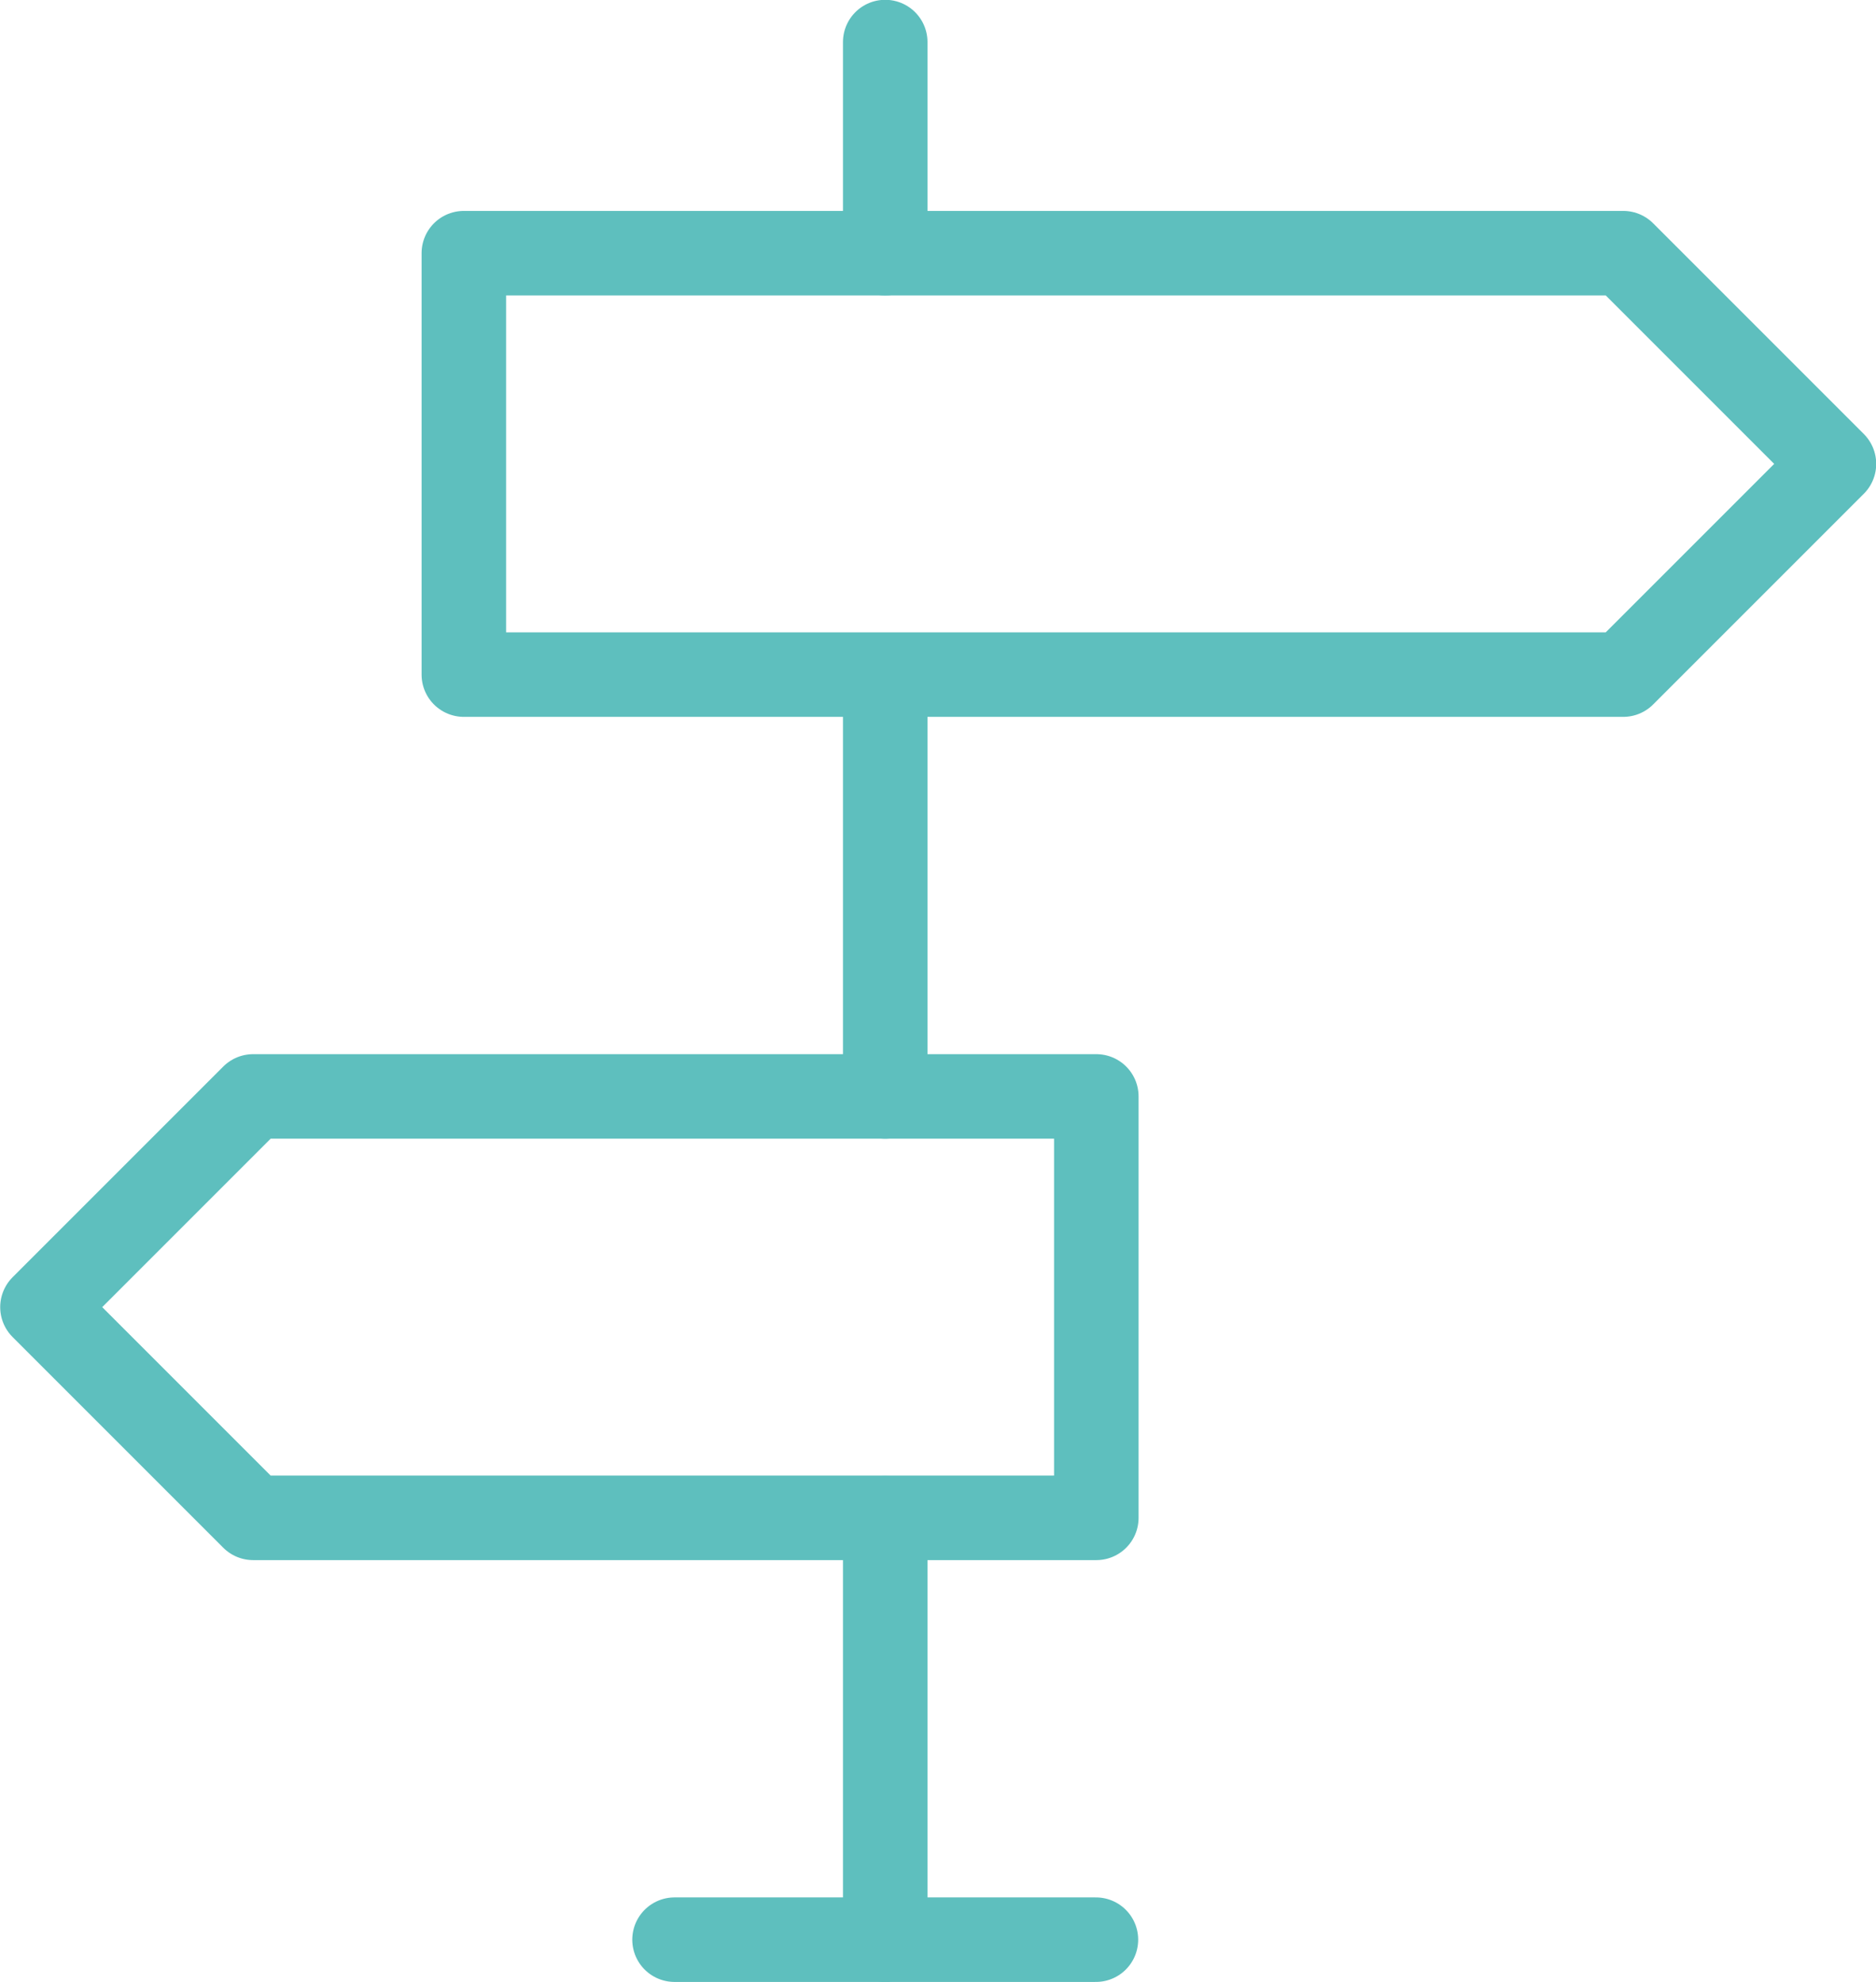 <?xml version="1.0" encoding="UTF-8"?> <svg xmlns="http://www.w3.org/2000/svg" id="Capa_2" viewBox="0 0 47.28 49.94"><defs><style>.cls-1{fill:none;stroke:#5ebfbe;stroke-linecap:round;stroke-linejoin:round;stroke-width:2.13px;}</style></defs><g id="Tot"><path class="cls-1" d="M22.31,48.88v-10.62"></path><path class="cls-1" d="M22.31,27.63v-10.62"></path><path class="cls-1" d="M22.31,6.38V1.06"></path><path class="cls-1" d="M17,48.88h10.62"></path><path class="cls-1" d="M11.69,6.38v10.62h29.22l5.31-5.31-5.31-5.31H11.69Z"></path><path class="cls-1" d="M27.63,27.63v10.62H6.38l-5.31-5.31,5.31-5.31h21.25Z"></path></g></svg> 